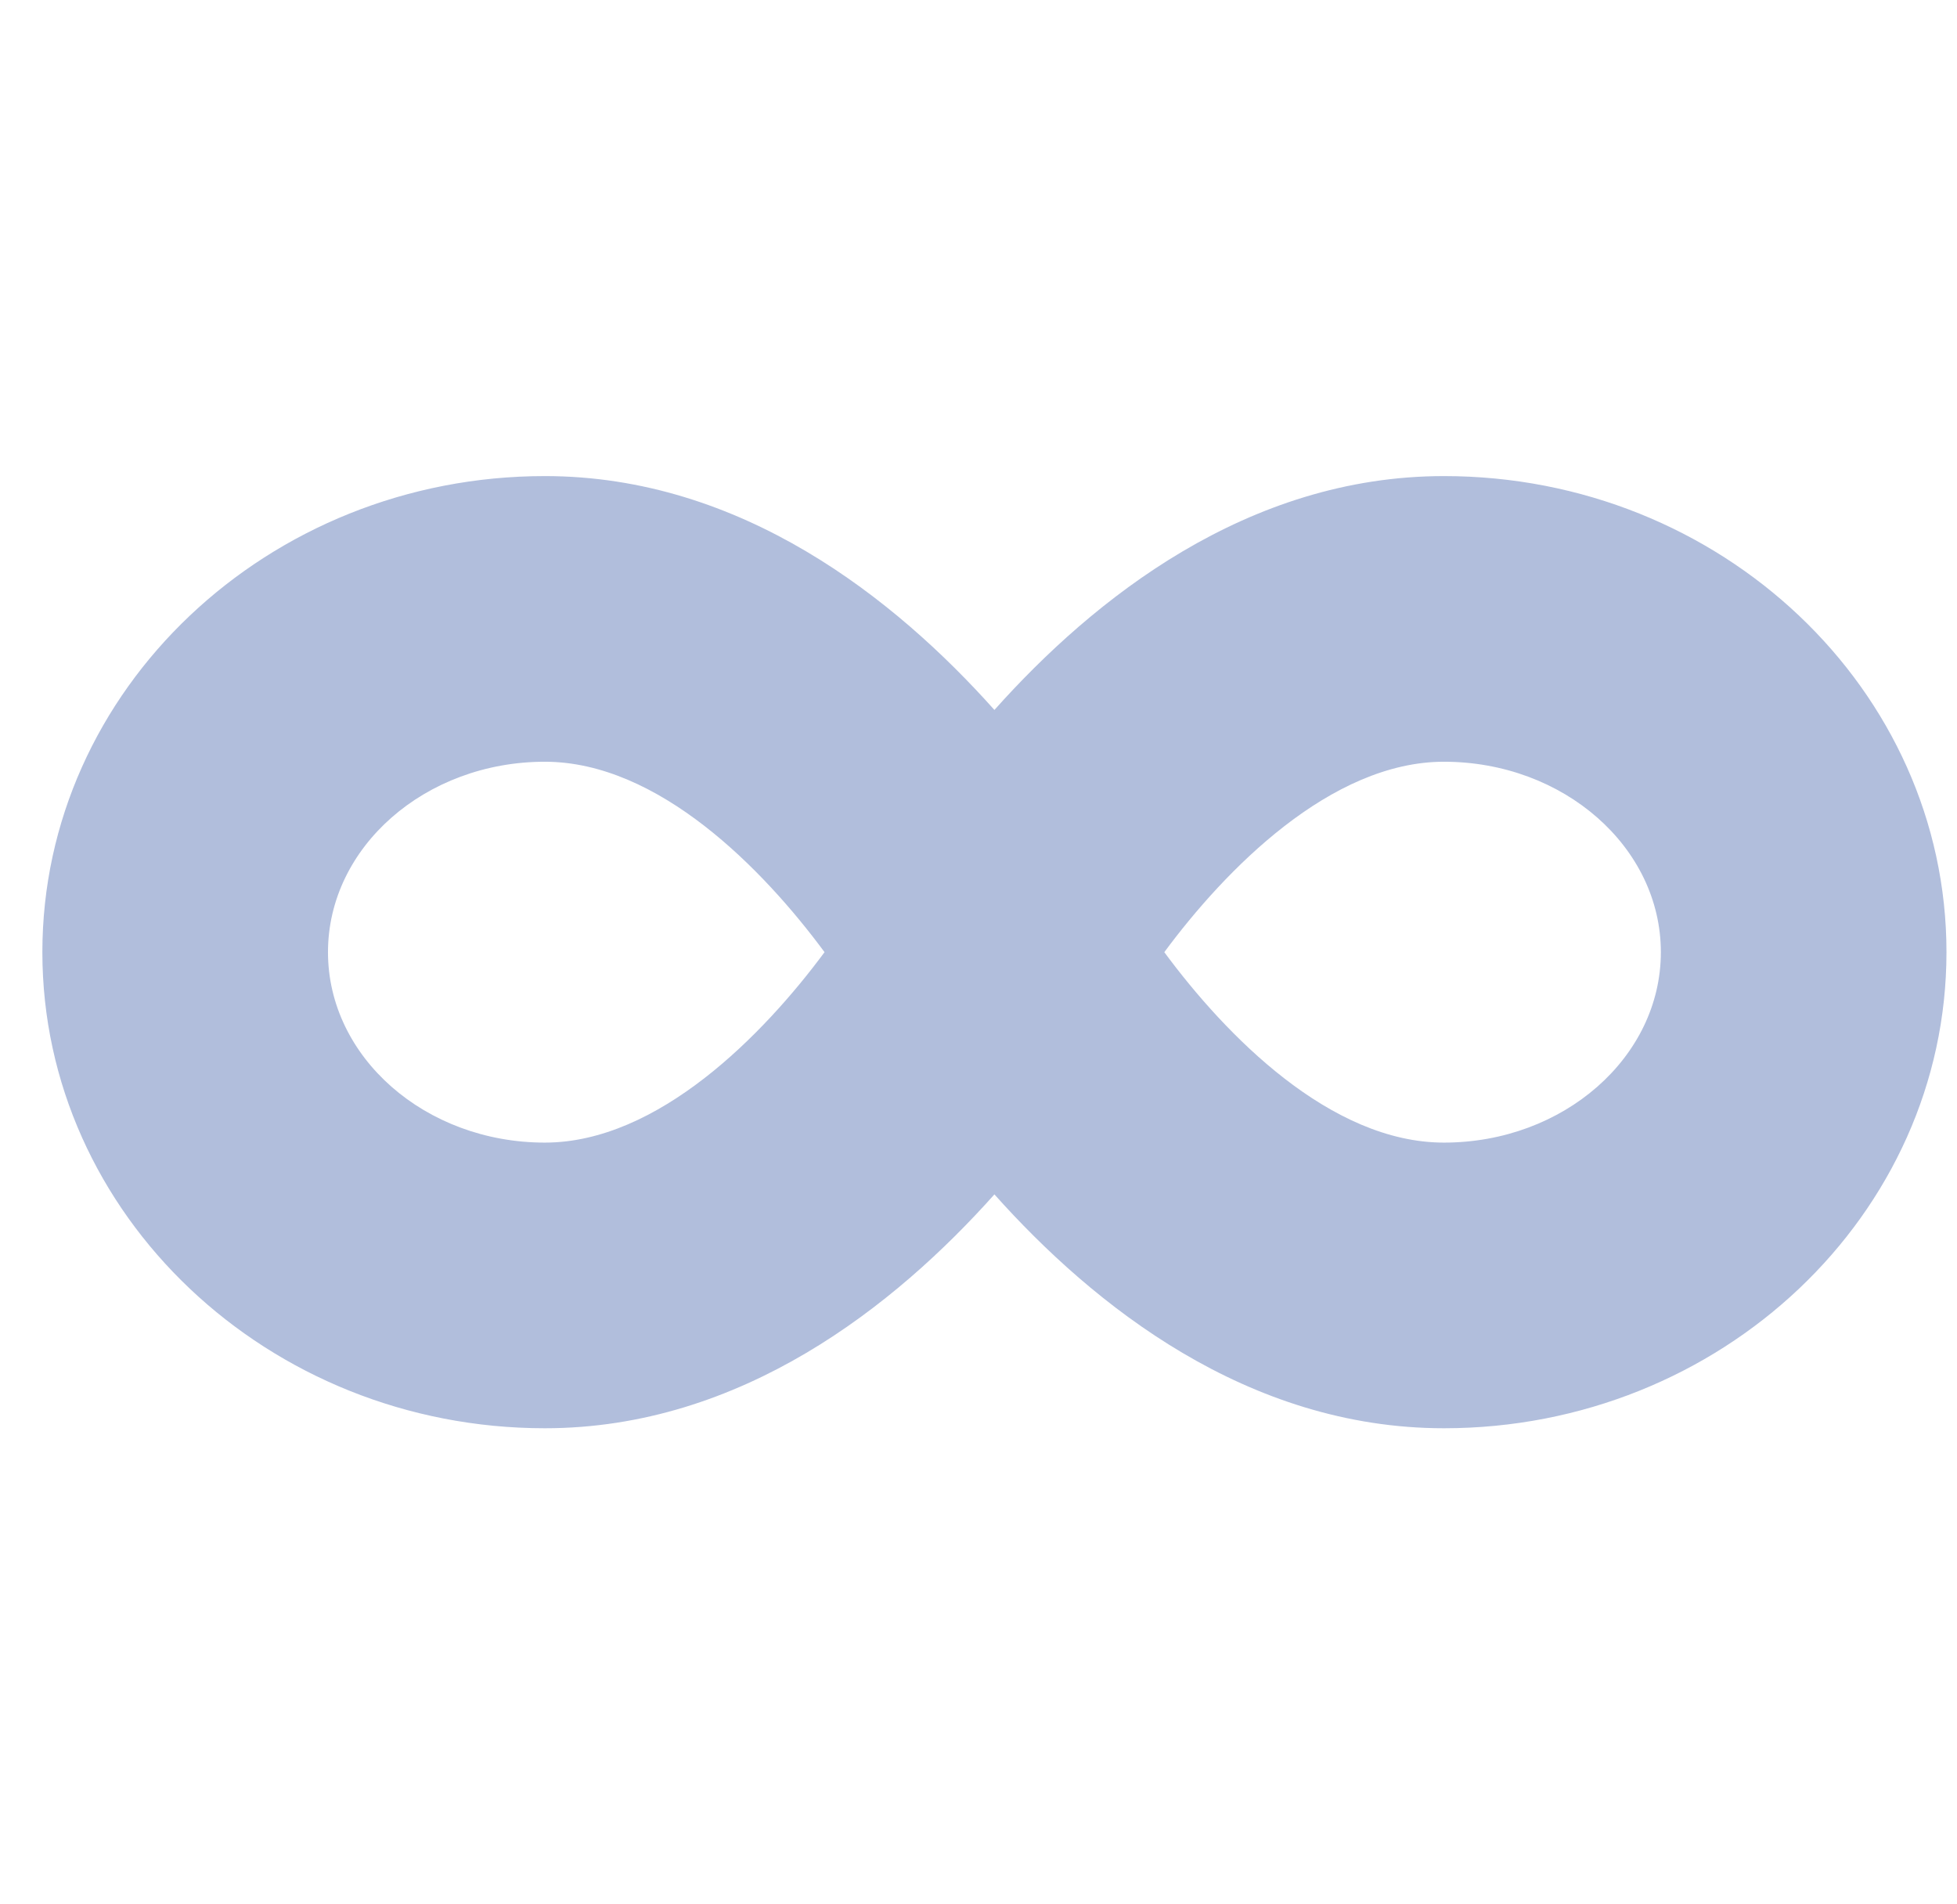 <?xml version="1.0" encoding="UTF-8"?>
<svg xmlns="http://www.w3.org/2000/svg" width="37" height="36" viewBox="0 0 37 36" fill="none">
  <path opacity="0.4" fill-rule="evenodd" clip-rule="evenodd" d="M27.3 9C23.582 9 20.674 11.323 18.801 13.421C16.928 11.323 14.02 9 10.301 9C5.065 9 0.801 13.039 0.801 18C0.801 22.961 5.065 27 10.301 27C14.02 27 16.928 24.677 18.801 22.579C20.674 24.677 23.582 27 27.3 27C32.537 27 36.801 22.961 36.801 18C36.801 13.039 32.537 9 27.3 9ZM10.301 21.6C8.04 21.6 6.201 19.986 6.201 18C6.201 16.014 8.04 14.4 10.301 14.4C12.45 14.4 14.43 16.431 15.589 18C14.441 19.552 12.444 21.6 10.301 21.6ZM22.013 18C23.171 19.569 25.151 21.6 27.3 21.6C29.561 21.6 31.401 19.986 31.401 18C31.401 16.014 29.561 14.4 27.3 14.4C25.157 14.4 23.16 16.448 22.013 18Z" fill="#3D5DA9"></path>
</svg>
